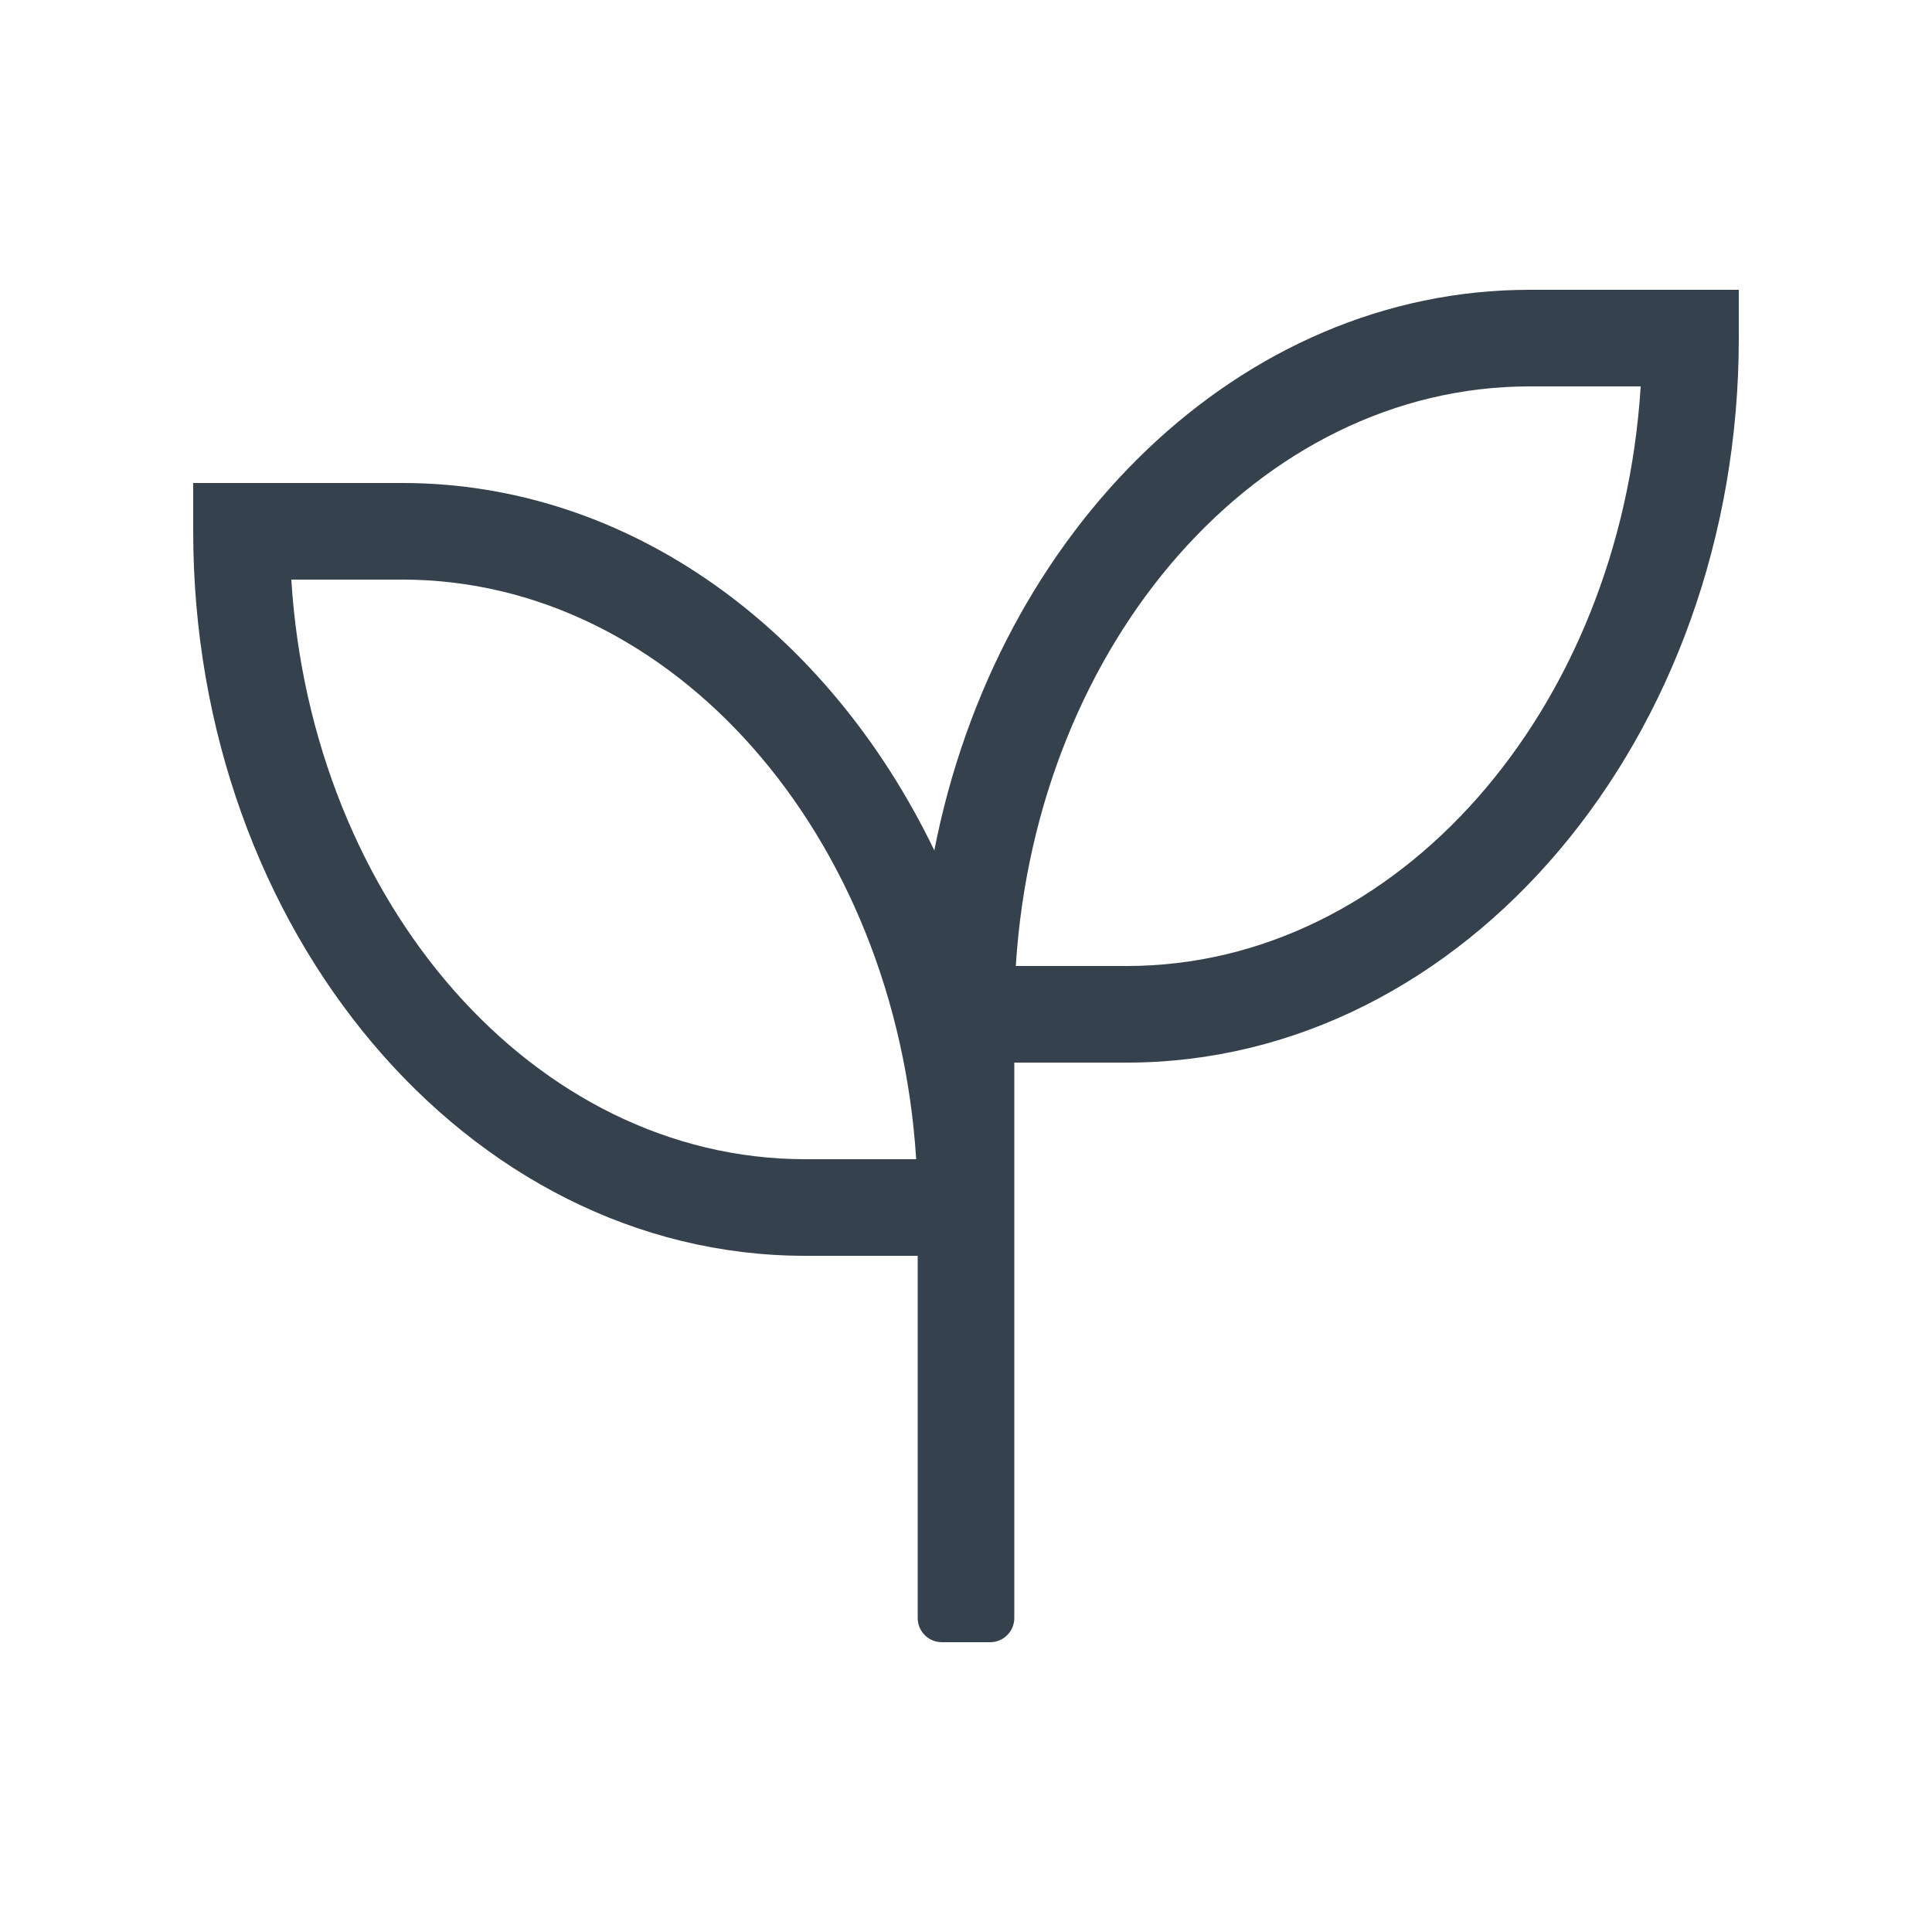 <?xml version="1.0" encoding="UTF-8"?>
<svg xmlns="http://www.w3.org/2000/svg" xmlns:xlink="http://www.w3.org/1999/xlink" width="80" zoomAndPan="magnify" viewBox="0 0 60 60" height="80" preserveAspectRatio="xMidYMid meet" version="1.0">
  <path fill="#35414c" d="M 47.504 9 C 38.512 9 30.965 16.445 29.016 26.41 C 25.734 19.602 19.574 15 12.496 15 L 6 15 L 6 16.5 C 6 28.902 14.523 39 25.004 39 L 28.5 39 L 28.5 50.25 C 28.5 50.664 28.836 51 29.25 51 L 30.75 51 C 31.164 51 31.5 50.664 31.5 50.25 L 31.5 33 L 34.996 33 C 45.477 33 54 22.902 54 10.5 L 54 9 Z M 25.004 36 C 16.594 36 9.676 28.051 9.047 18 L 12.496 18 C 20.906 18 27.816 25.949 28.453 36 Z M 34.996 30 L 31.547 30 C 32.176 19.949 39.094 12 47.504 12 L 50.953 12 C 50.324 22.051 43.406 30 34.996 30 Z M 34.996 30 " fill-opacity="1" fill-rule="nonzero"></path>
</svg>
